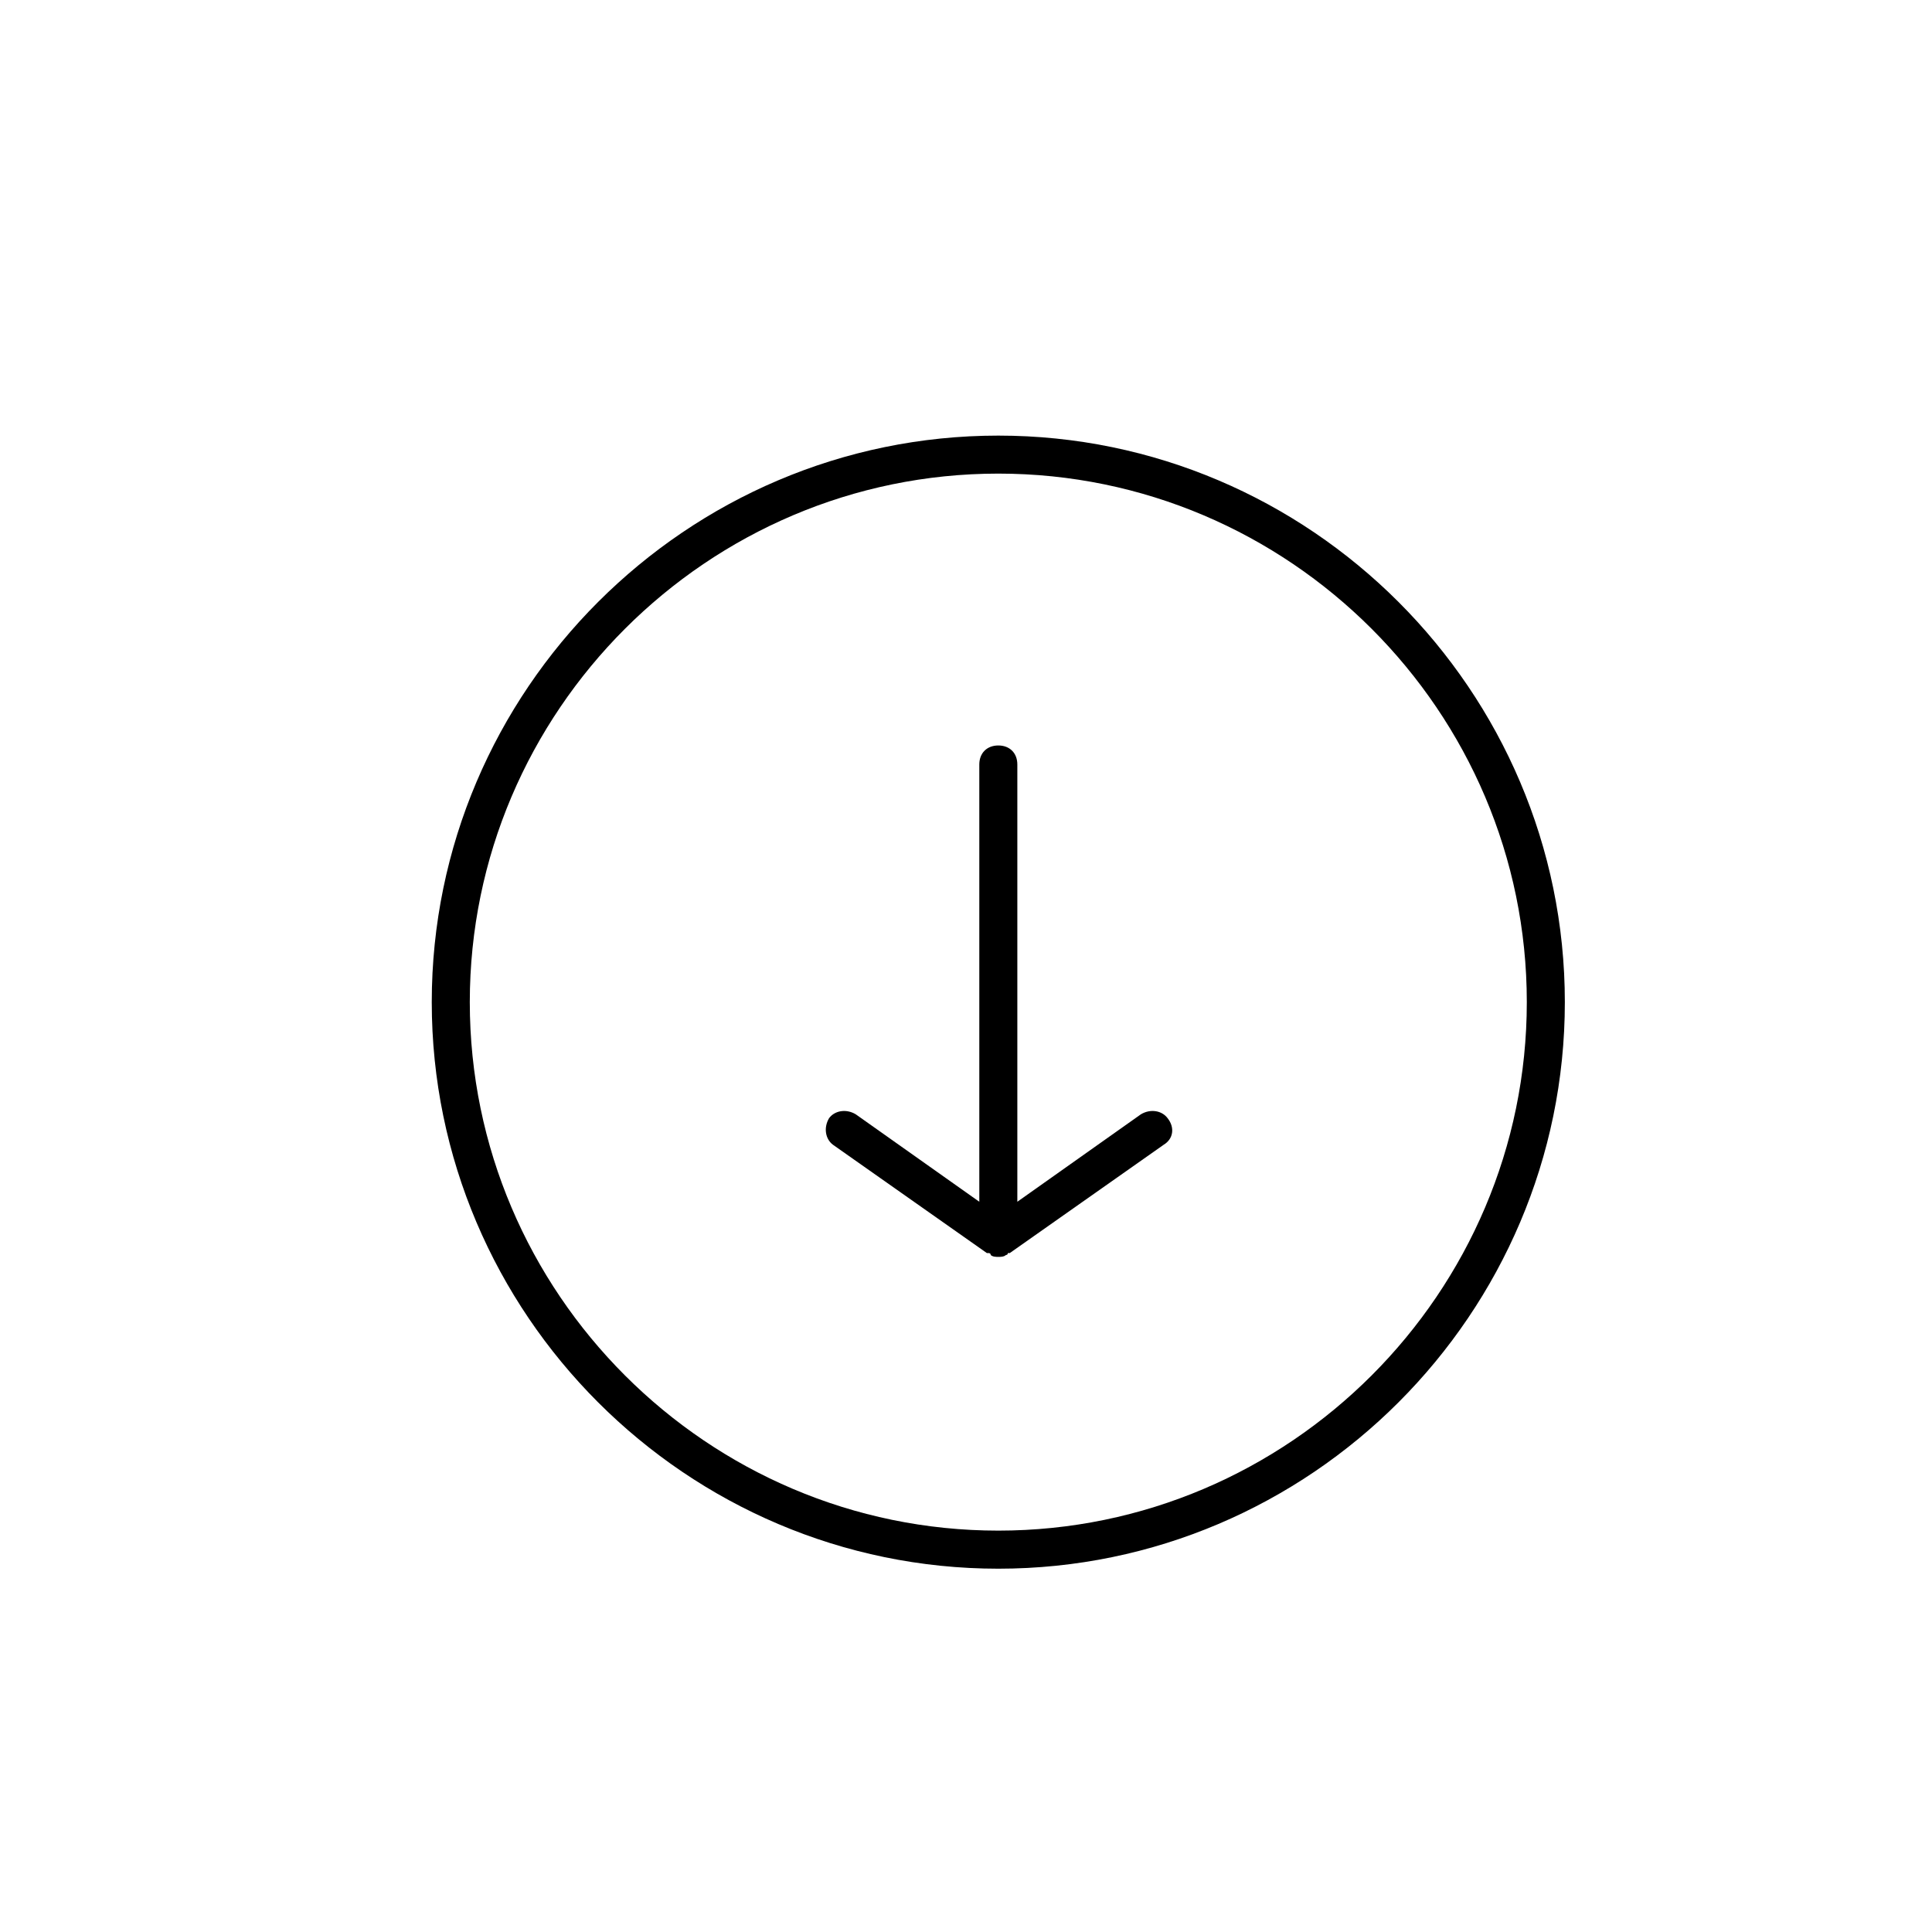 <?xml version="1.0" encoding="UTF-8"?>
<!-- Uploaded to: ICON Repo, www.svgrepo.com, Generator: ICON Repo Mixer Tools -->
<svg fill="#000000" width="800px" height="800px" version="1.1" viewBox="144 144 512 512" xmlns="http://www.w3.org/2000/svg">
 <g>
  <path d="m446.35 439.3-32.746 23.176v-115.88c0-3.023-2.016-5.039-5.039-5.039s-5.039 2.016-5.039 5.039v115.88l-32.746-23.176c-2.519-1.512-5.543-1.008-7.055 1.008-1.512 2.519-1.008 5.543 1.008 7.055l40.809 28.719h0.504s0.504 0 0.504 0.504c0.504 0.504 1.512 0.504 2.016 0.504s1.512 0 2.016-0.504c0 0 0.504 0 0.504-0.504h0.504l40.809-28.719c2.519-1.512 3.023-4.535 1.008-7.055-1.512-2.016-4.535-2.519-7.055-1.008z"/>
  <path d="m408.56 259.44c-82.625 0-150.14 67.512-150.14 150.14s67.512 150.14 150.14 150.14 150.14-67.512 150.14-150.14c0-82.629-67.512-150.14-150.14-150.14zm0 290.19c-77.082 0-140.06-62.977-140.06-140.06 0-77.082 62.977-140.06 140.06-140.06s140.06 62.977 140.06 140.06c0 77.082-62.977 140.06-140.06 140.06z"/>
 </g>
</svg>